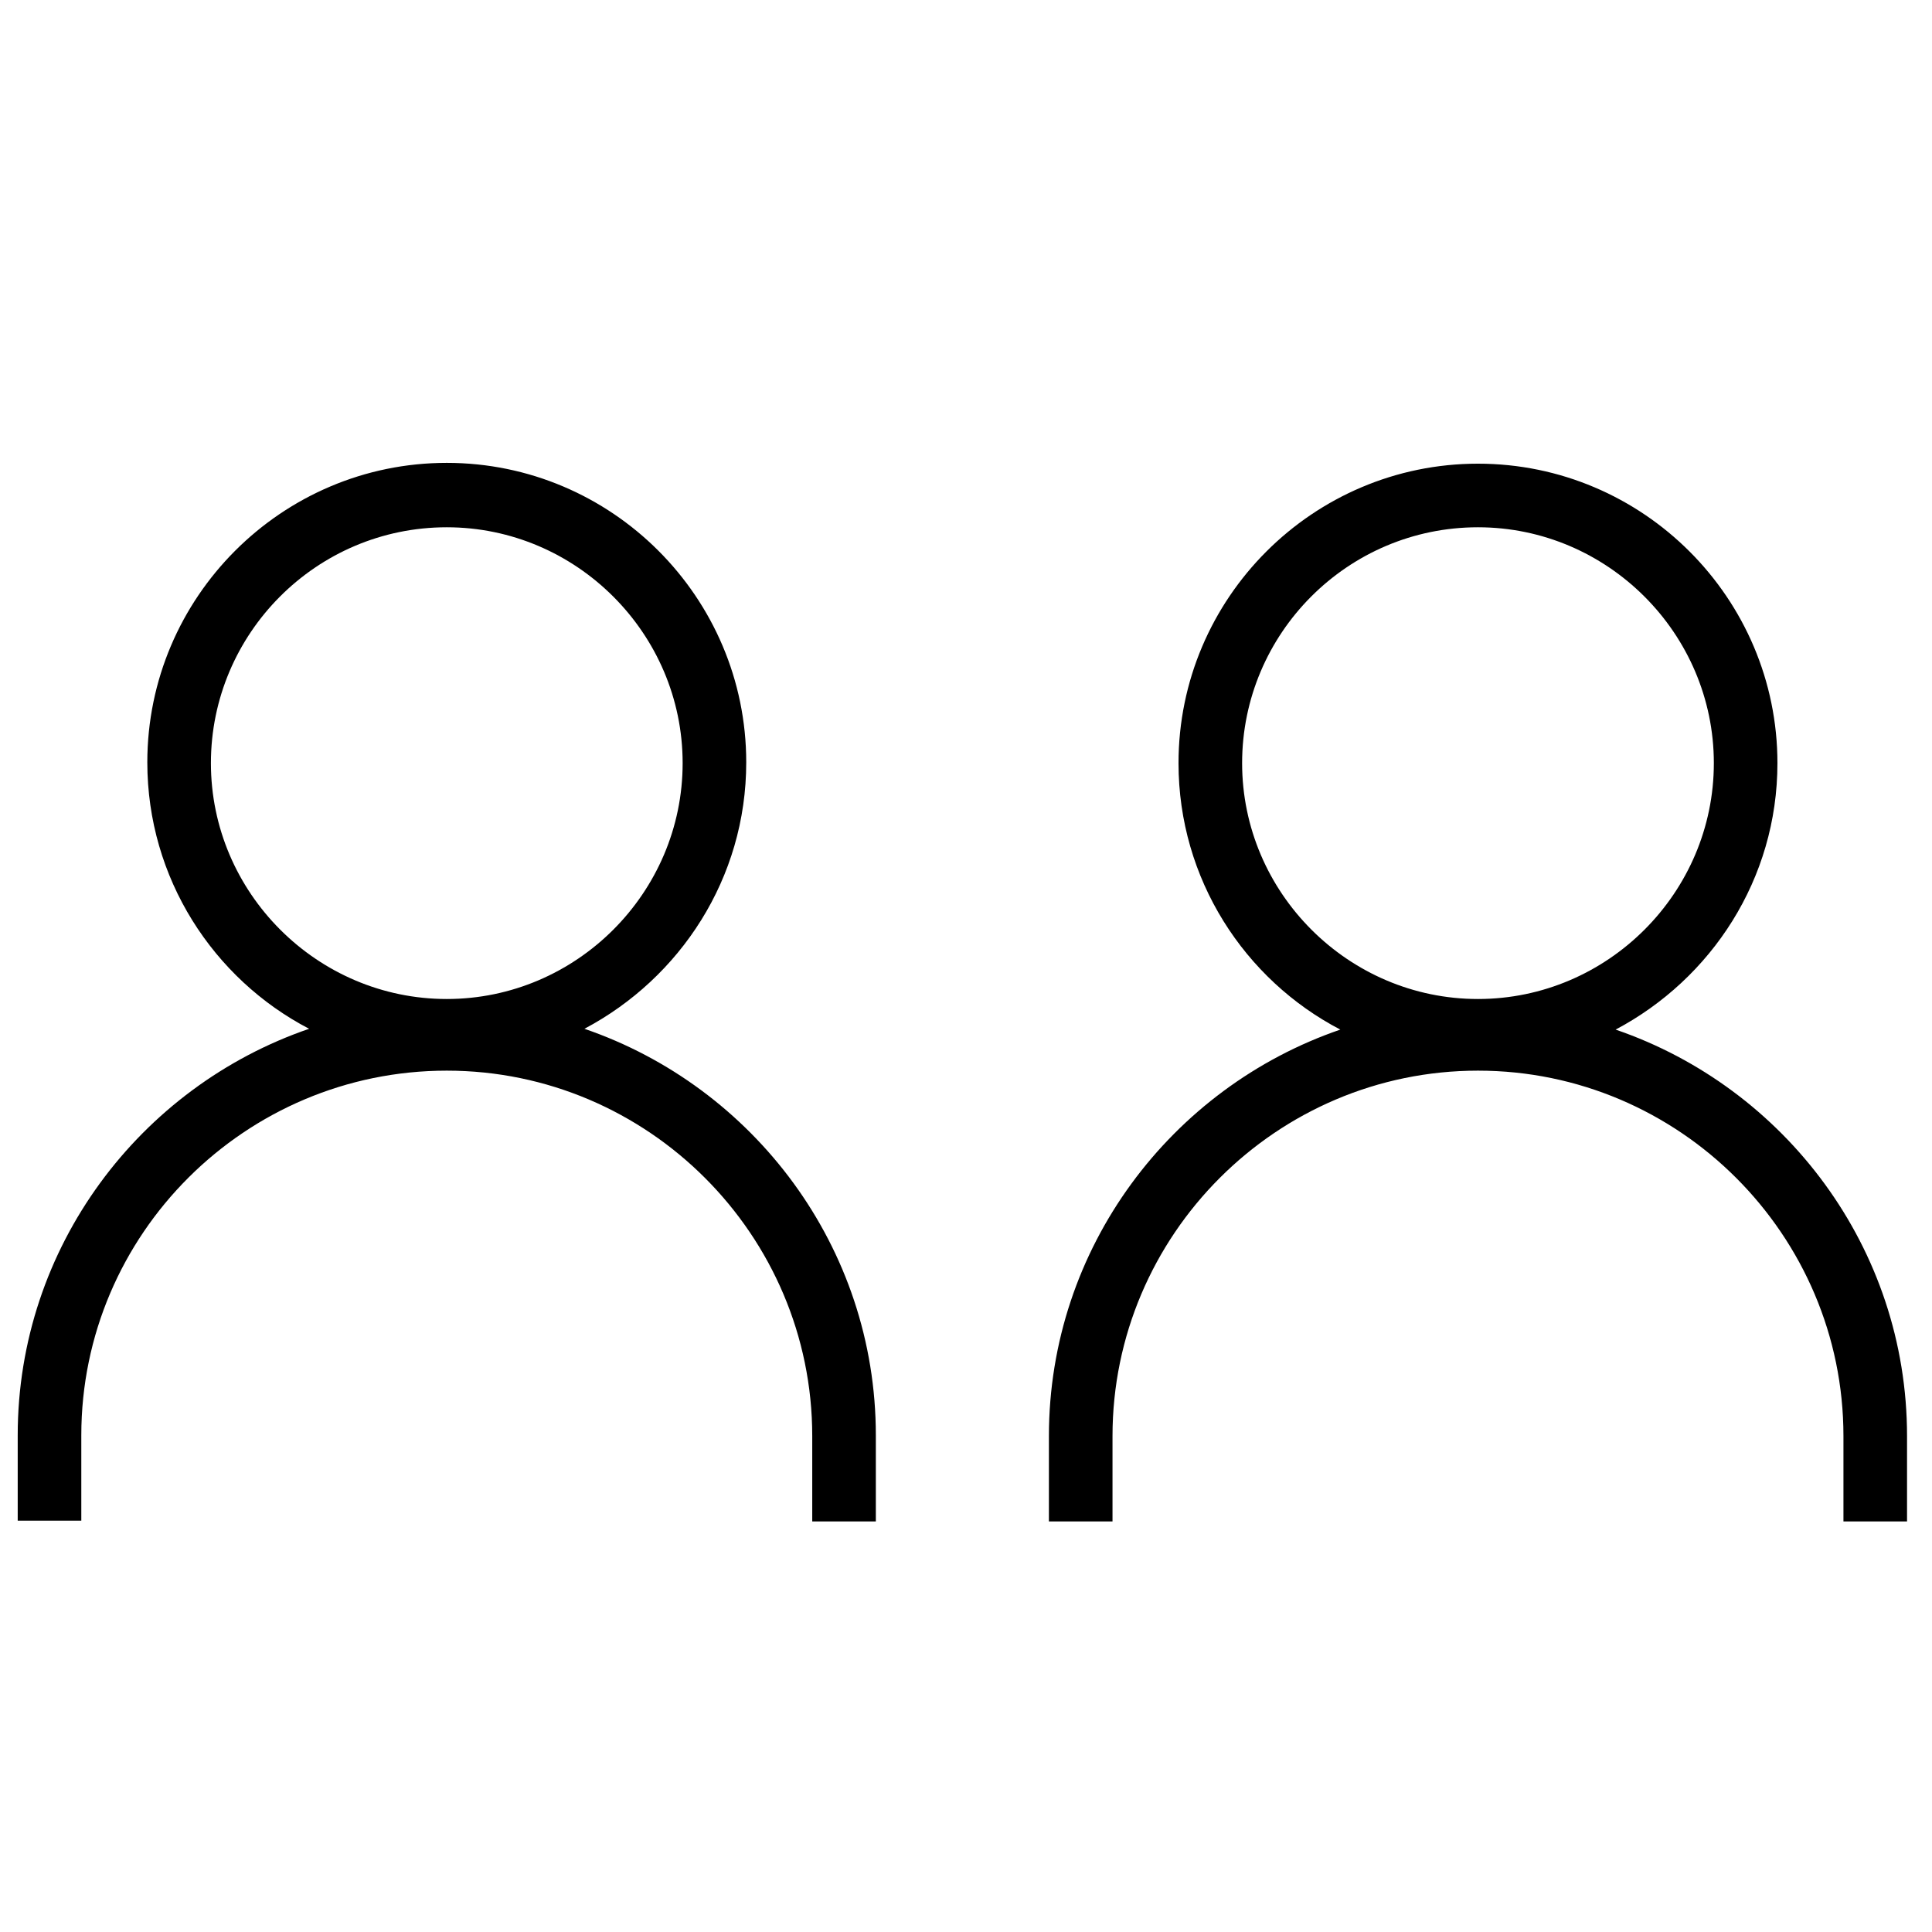 <?xml version="1.0" encoding="UTF-8"?>
<svg id="Mitarbeiter" xmlns="http://www.w3.org/2000/svg" viewBox="0 0 24 24">
  <path d="M23.69,18.9h-.79v-1.06c0-2.5-2.04-4.54-4.54-4.54s-4.54,2.04-4.54,4.54v1.06h-.79v-1.06c0-2.34,1.52-4.33,3.62-5.05-1.19-.62-2.01-1.87-2.01-3.31,0-2.05,1.67-3.72,3.72-3.72s3.72,1.67,3.72,3.72c0,1.44-.82,2.68-2.01,3.31,2.1,.72,3.62,2.71,3.62,5.05v1.06Zm-5.33-12.35c-1.62,0-2.93,1.32-2.93,2.93s1.32,2.93,2.93,2.93,2.93-1.32,2.93-2.93-1.32-2.93-2.93-2.93Zm-7.48,12.35h-.79v-1.06c0-2.5-2.04-4.54-4.54-4.54S1.01,15.33,1.01,17.83v1.06H.22v-1.06c0-2.34,1.52-4.33,3.62-5.05-1.19-.62-2.01-1.87-2.01-3.31,0-2.05,1.67-3.72,3.72-3.72s3.72,1.67,3.72,3.72c0,1.44-.82,2.68-2.01,3.31,2.1,.72,3.62,2.71,3.62,5.05v1.06ZM5.55,6.55c-1.62,0-2.93,1.32-2.93,2.93s1.32,2.93,2.93,2.93,2.93-1.32,2.93-2.93-1.32-2.93-2.93-2.93Z"/>
</svg>